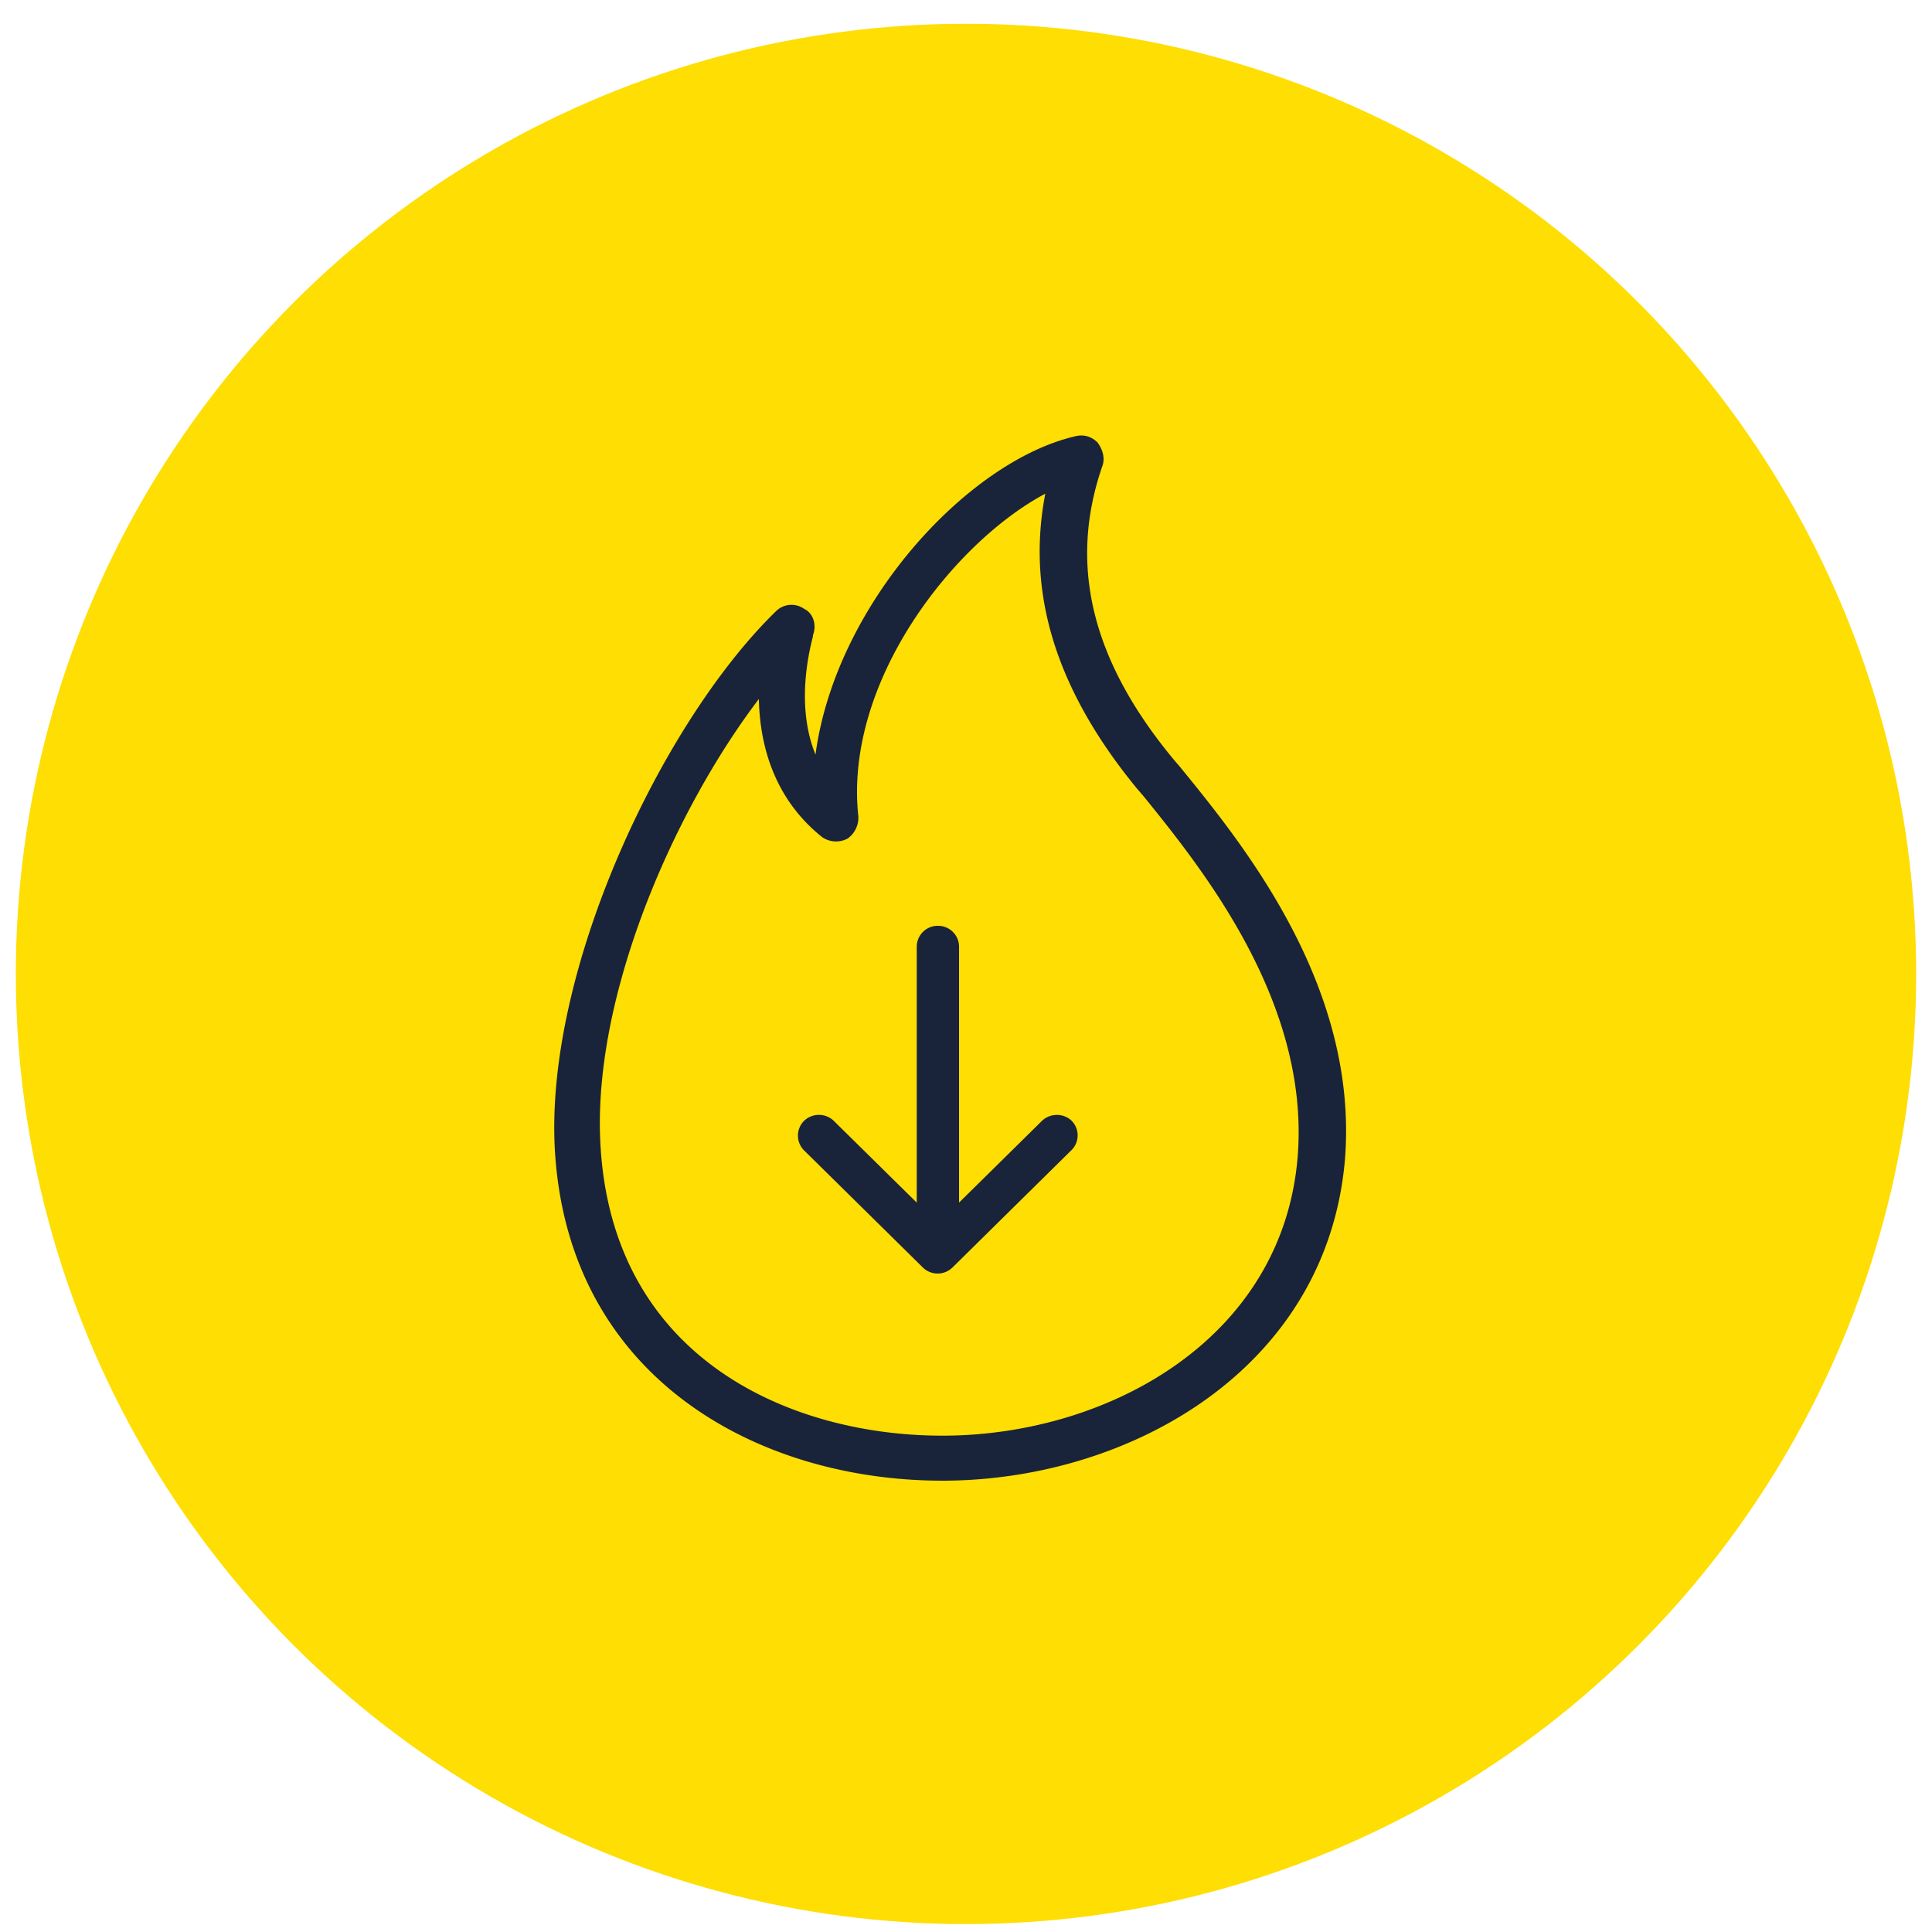 <svg width="61" height="61" fill="none" xmlns="http://www.w3.org/2000/svg"><circle cx="30.5" cy="30.75" r="30" fill="#FEDE03"/><path d="M37.263 24.22l-.21-.245c-2.593-3.128-3.333-6.16-2.238-9.288.064-.207.024-.46-.161-.715-.202-.198-.443-.262-.7-.198-3.407.786-7.57 5.31-8.206 10.05-.58-1.421-.266-3.025-.08-3.731v-.04c.128-.333 0-.699-.274-.826a.694.694 0 00-.894.072c-3.608 3.509-7.352 11.407-6.974 17.123.476 7.145 6.466 10.328 12.224 10.328h.105c5.837-.04 12.046-3.533 12.61-10.145.434-5.47-3.222-9.955-5.202-12.384zm-4.26-8.628c-.604 3.135.338 6.176 2.867 9.272l.265.31c1.82 2.254 5.21 6.453 4.84 11.312-.451 5.763-5.943 8.811-11.137 8.843h-.088c-4.71 0-10.331-2.358-10.782-9.034-.33-4.66 2.238-10.598 4.992-14.226.04 1.858.725 3.35 2.005 4.367a.775.775 0 00.797.04.807.807 0 00.339-.7c-.46-4.262 3.02-8.652 5.894-10.184h.008z" fill="#19243A"/><path d="M33.824 35.374a.686.686 0 00-.91 0l-2.633 2.596v-8.08a.662.662 0 00-.668-.659.662.662 0 00-.668.659v8.081l-2.634-2.596a.678.678 0 00-.942.032.662.662 0 000 .897l3.769 3.716a.668.668 0 00.934 0l3.776-3.724a.655.655 0 00-.032-.928l.008.008z" fill="#19243A"/></svg>